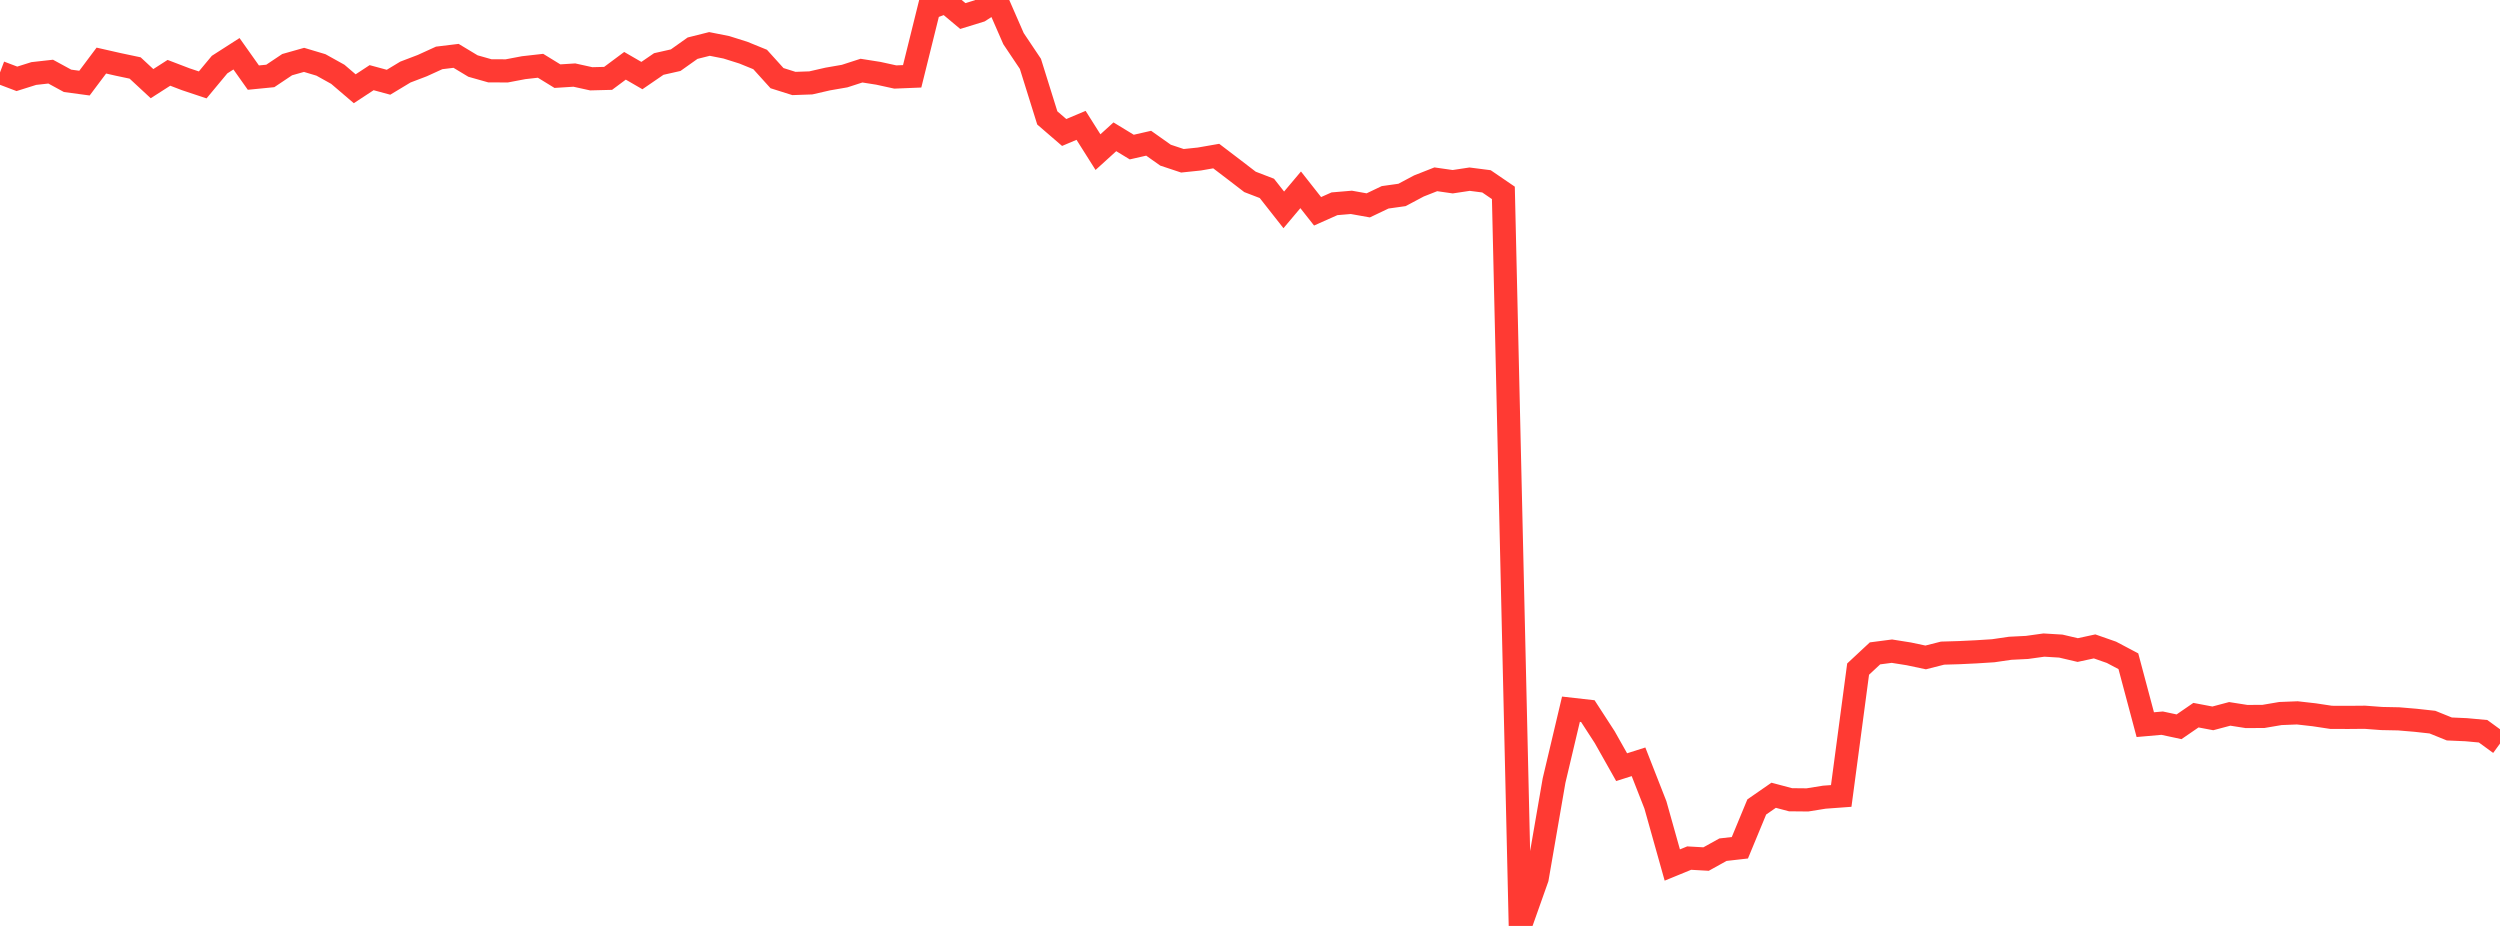 <?xml version="1.0" standalone="no"?>
<!DOCTYPE svg PUBLIC "-//W3C//DTD SVG 1.1//EN" "http://www.w3.org/Graphics/SVG/1.1/DTD/svg11.dtd">

<svg width="135" height="50" viewBox="0 0 135 50" preserveAspectRatio="none" 
  xmlns="http://www.w3.org/2000/svg"
  xmlns:xlink="http://www.w3.org/1999/xlink">


<polyline points="0.0, 3.911 0.912, 4.257 1.824, 3.97 2.736, 3.868 3.649, 4.365 4.561, 4.488 5.473, 3.271 6.385, 3.478 7.297, 3.671 8.209, 4.517 9.122, 3.932 10.034, 4.281 10.946, 4.585 11.858, 3.488 12.77, 2.903 13.682, 4.191 14.595, 4.101 15.507, 3.491 16.419, 3.233 17.331, 3.506 18.243, 4.013 19.155, 4.793 20.068, 4.194 20.98, 4.441 21.892, 3.891 22.804, 3.543 23.716, 3.127 24.628, 3.016 25.541, 3.566 26.453, 3.824 27.365, 3.828 28.277, 3.655 29.189, 3.552 30.101, 4.112 31.014, 4.054 31.926, 4.255 32.838, 4.232 33.75, 3.553 34.662, 4.081 35.574, 3.456 36.486, 3.25 37.399, 2.602 38.311, 2.373 39.223, 2.554 40.135, 2.841 41.047, 3.212 41.959, 4.22 42.872, 4.508 43.784, 4.476 44.696, 4.267 45.608, 4.109 46.52, 3.814 47.432, 3.958 48.345, 4.158 49.257, 4.121 50.169, 0.444 51.081, 0.102 51.993, 0.866 52.905, 0.585 53.818, 0.0 54.73, 2.087 55.642, 3.448 56.554, 6.368 57.466, 7.154 58.378, 6.769 59.291, 8.215 60.203, 7.387 61.115, 7.942 62.027, 7.734 62.939, 8.379 63.851, 8.682 64.764, 8.587 65.676, 8.428 66.588, 9.122 67.5, 9.822 68.412, 10.173 69.324, 11.333 70.236, 10.25 71.149, 11.41 72.061, 11.004 72.973, 10.927 73.885, 11.09 74.797, 10.655 75.709, 10.527 76.622, 10.041 77.534, 9.682 78.446, 9.813 79.358, 9.675 80.27, 9.792 81.182, 10.415 82.095, 50.0 83.007, 47.426 83.919, 42.152 84.831, 38.298 85.743, 38.401 86.655, 39.808 87.568, 41.427 88.48, 41.137 89.392, 43.464 90.304, 46.711 91.216, 46.337 92.128, 46.389 93.041, 45.883 93.953, 45.779 94.865, 43.576 95.777, 42.944 96.689, 43.186 97.601, 43.195 98.514, 43.048 99.426, 42.981 100.338, 36.132 101.25, 35.282 102.162, 35.163 103.074, 35.308 103.986, 35.501 104.899, 35.269 105.811, 35.242 106.723, 35.198 107.635, 35.14 108.547, 35.007 109.459, 34.961 110.372, 34.834 111.284, 34.889 112.196, 35.103 113.108, 34.906 114.02, 35.225 114.932, 35.707 115.845, 39.131 116.757, 39.051 117.669, 39.246 118.581, 38.619 119.493, 38.792 120.405, 38.549 121.318, 38.692 122.23, 38.686 123.142, 38.531 124.054, 38.495 124.966, 38.598 125.878, 38.736 126.791, 38.74 127.703, 38.732 128.615, 38.8 129.527, 38.818 130.439, 38.895 131.351, 38.995 132.264, 39.364 133.176, 39.404 134.088, 39.488 135.0, 40.153" fill="none" stroke="#ff3a33" stroke-width="1.25"/>

</svg>